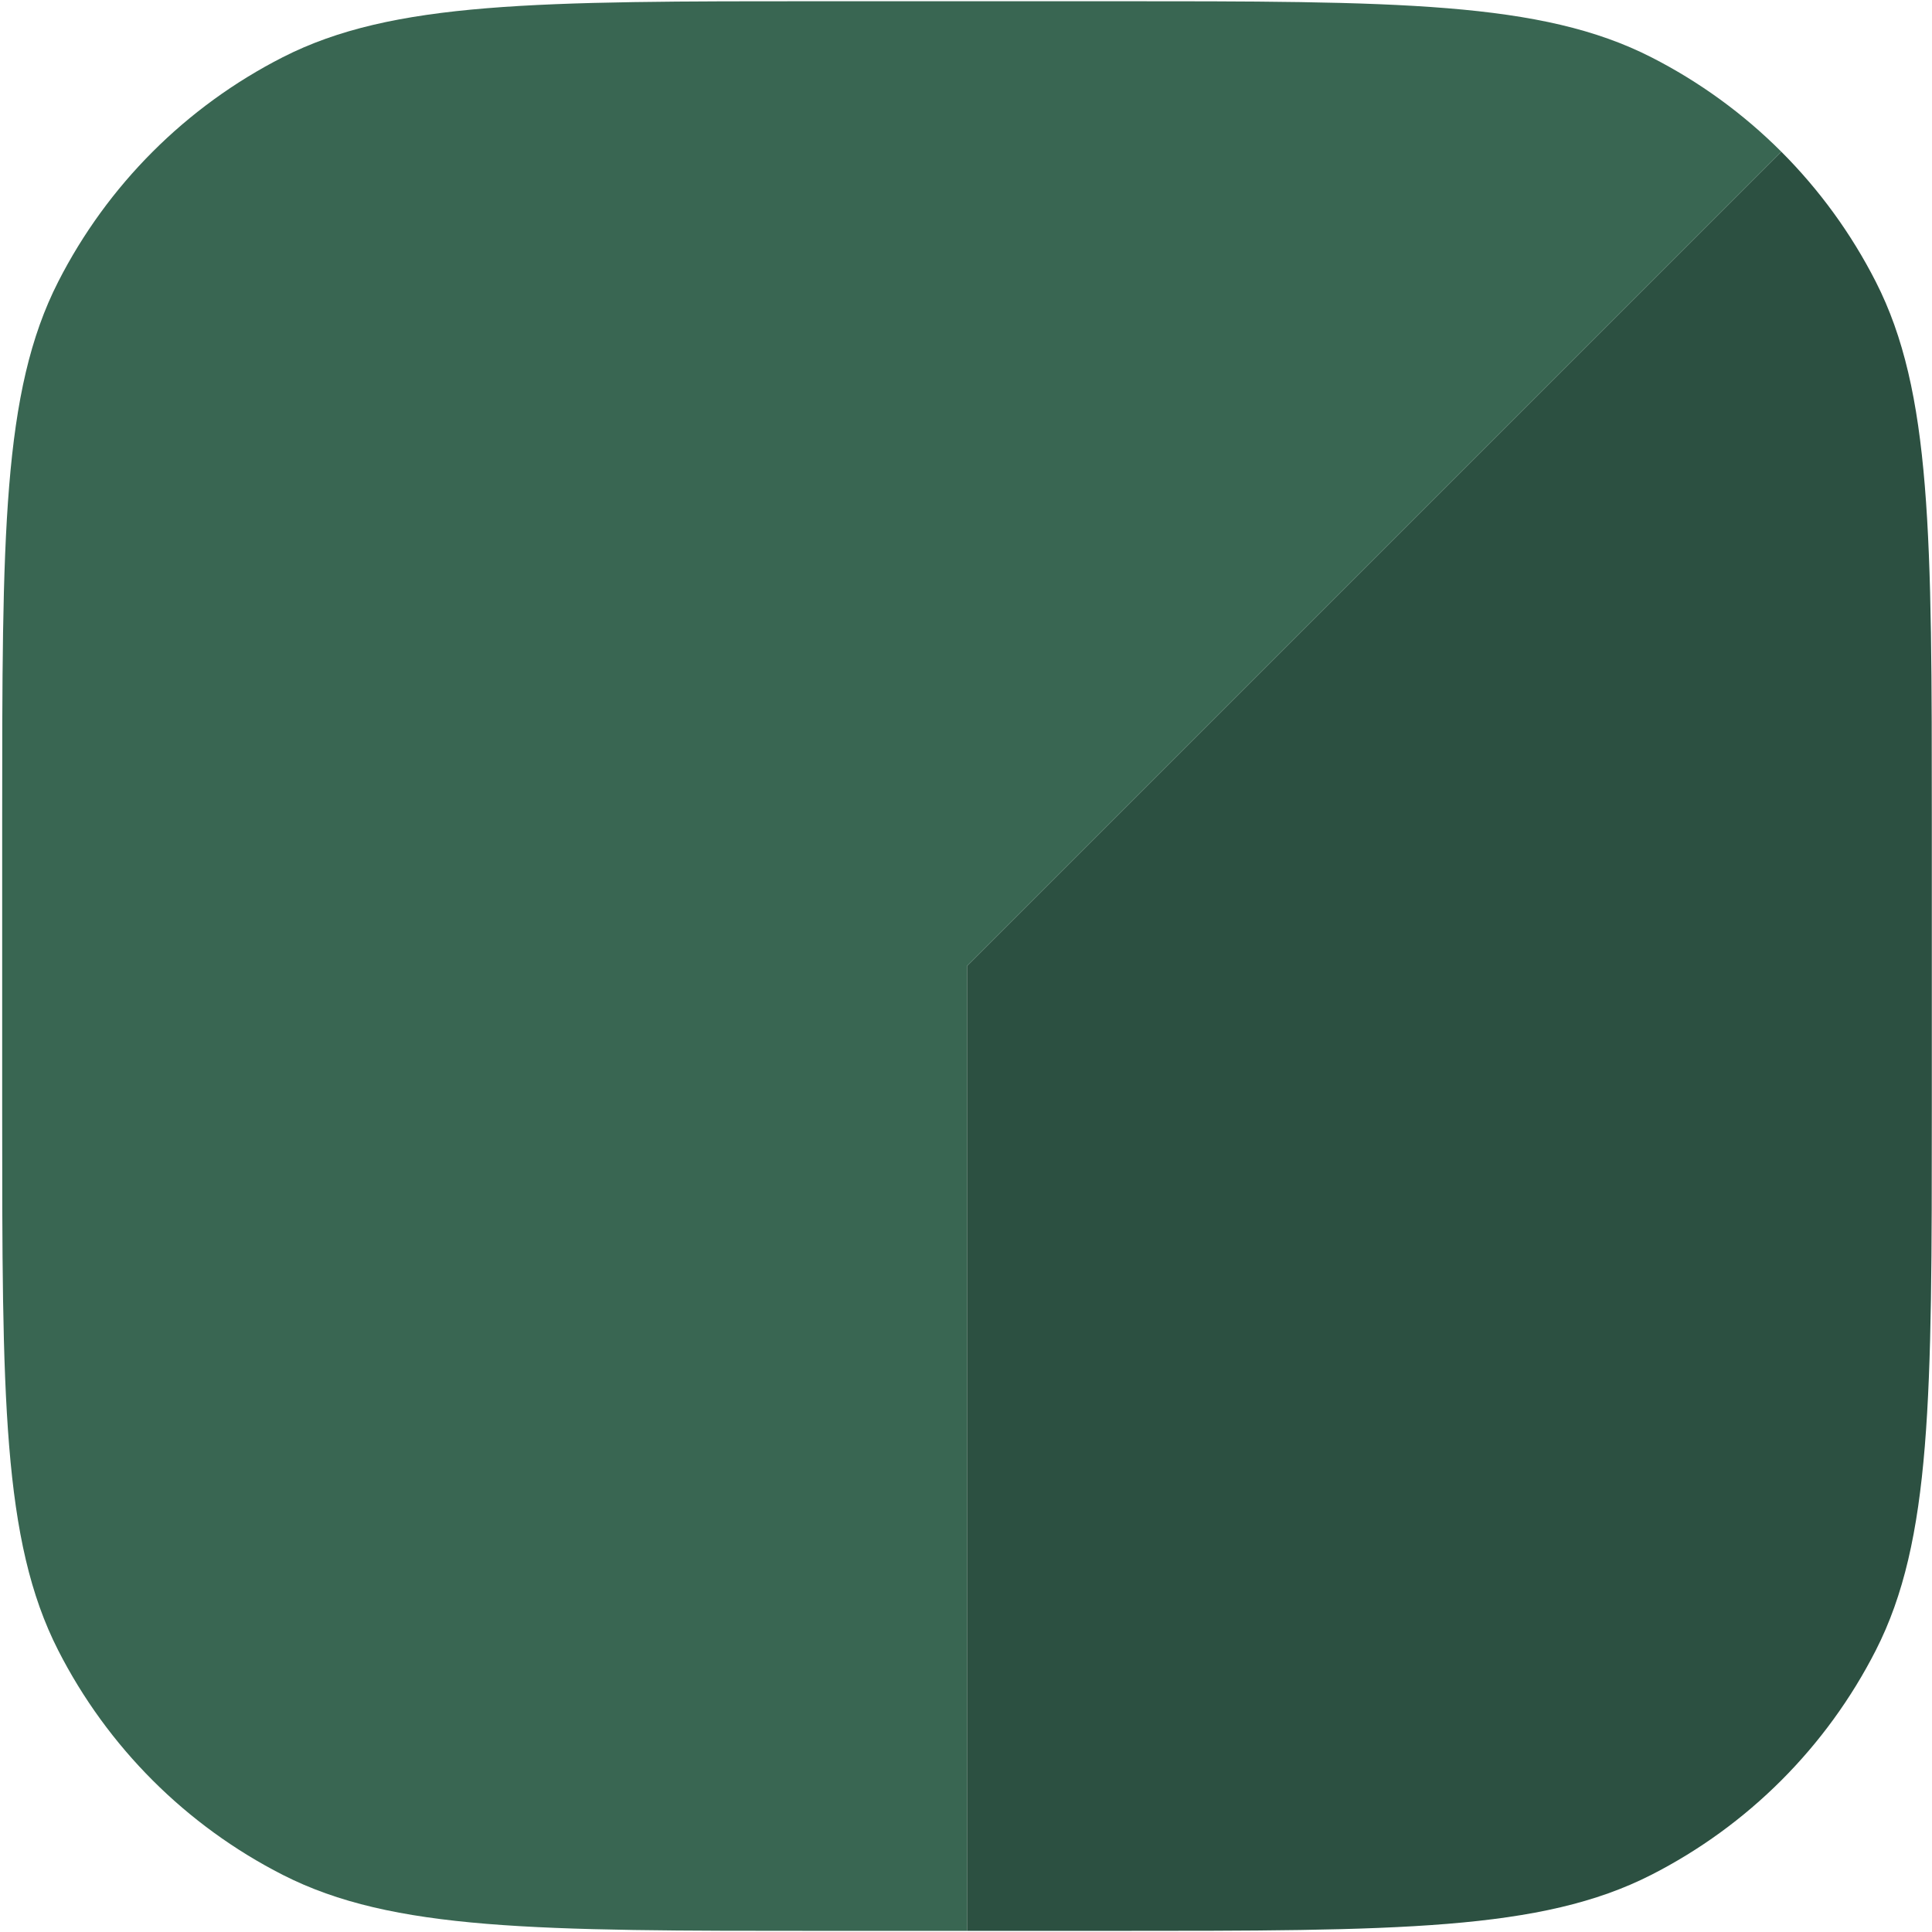 <?xml version="1.0" encoding="UTF-8"?> <svg xmlns="http://www.w3.org/2000/svg" width="376" height="376" viewBox="0 0 376 376" fill="none"><path d="M375.965 215.779V160.238C375.965 104.233 375.965 76.23 365.065 54.839C360.272 45.431 354.05 36.903 346.676 29.528L188.194 188.009V375.779H215.965C271.97 375.779 299.973 375.779 321.364 364.88C340.18 355.293 355.478 339.995 365.065 321.178C375.965 299.787 375.965 271.785 375.965 215.779Z" fill="#2C5041"></path><path d="M0.424 160.238V215.779C0.424 271.785 0.424 299.787 11.323 321.178C16.117 330.586 22.338 339.115 29.713 346.49C37.088 353.865 45.617 360.086 55.025 364.88C76.416 375.779 104.419 375.779 160.424 375.779H188.194V188.009L346.676 29.528C339.301 22.153 330.772 15.931 321.364 11.138C299.973 0.238 271.97 0.238 215.965 0.238H188.194H160.424C104.419 0.238 76.416 0.238 55.025 11.138C36.209 20.725 20.91 36.023 11.323 54.839C0.424 76.23 0.424 104.233 0.424 160.238Z" fill="#396652"></path></svg> 